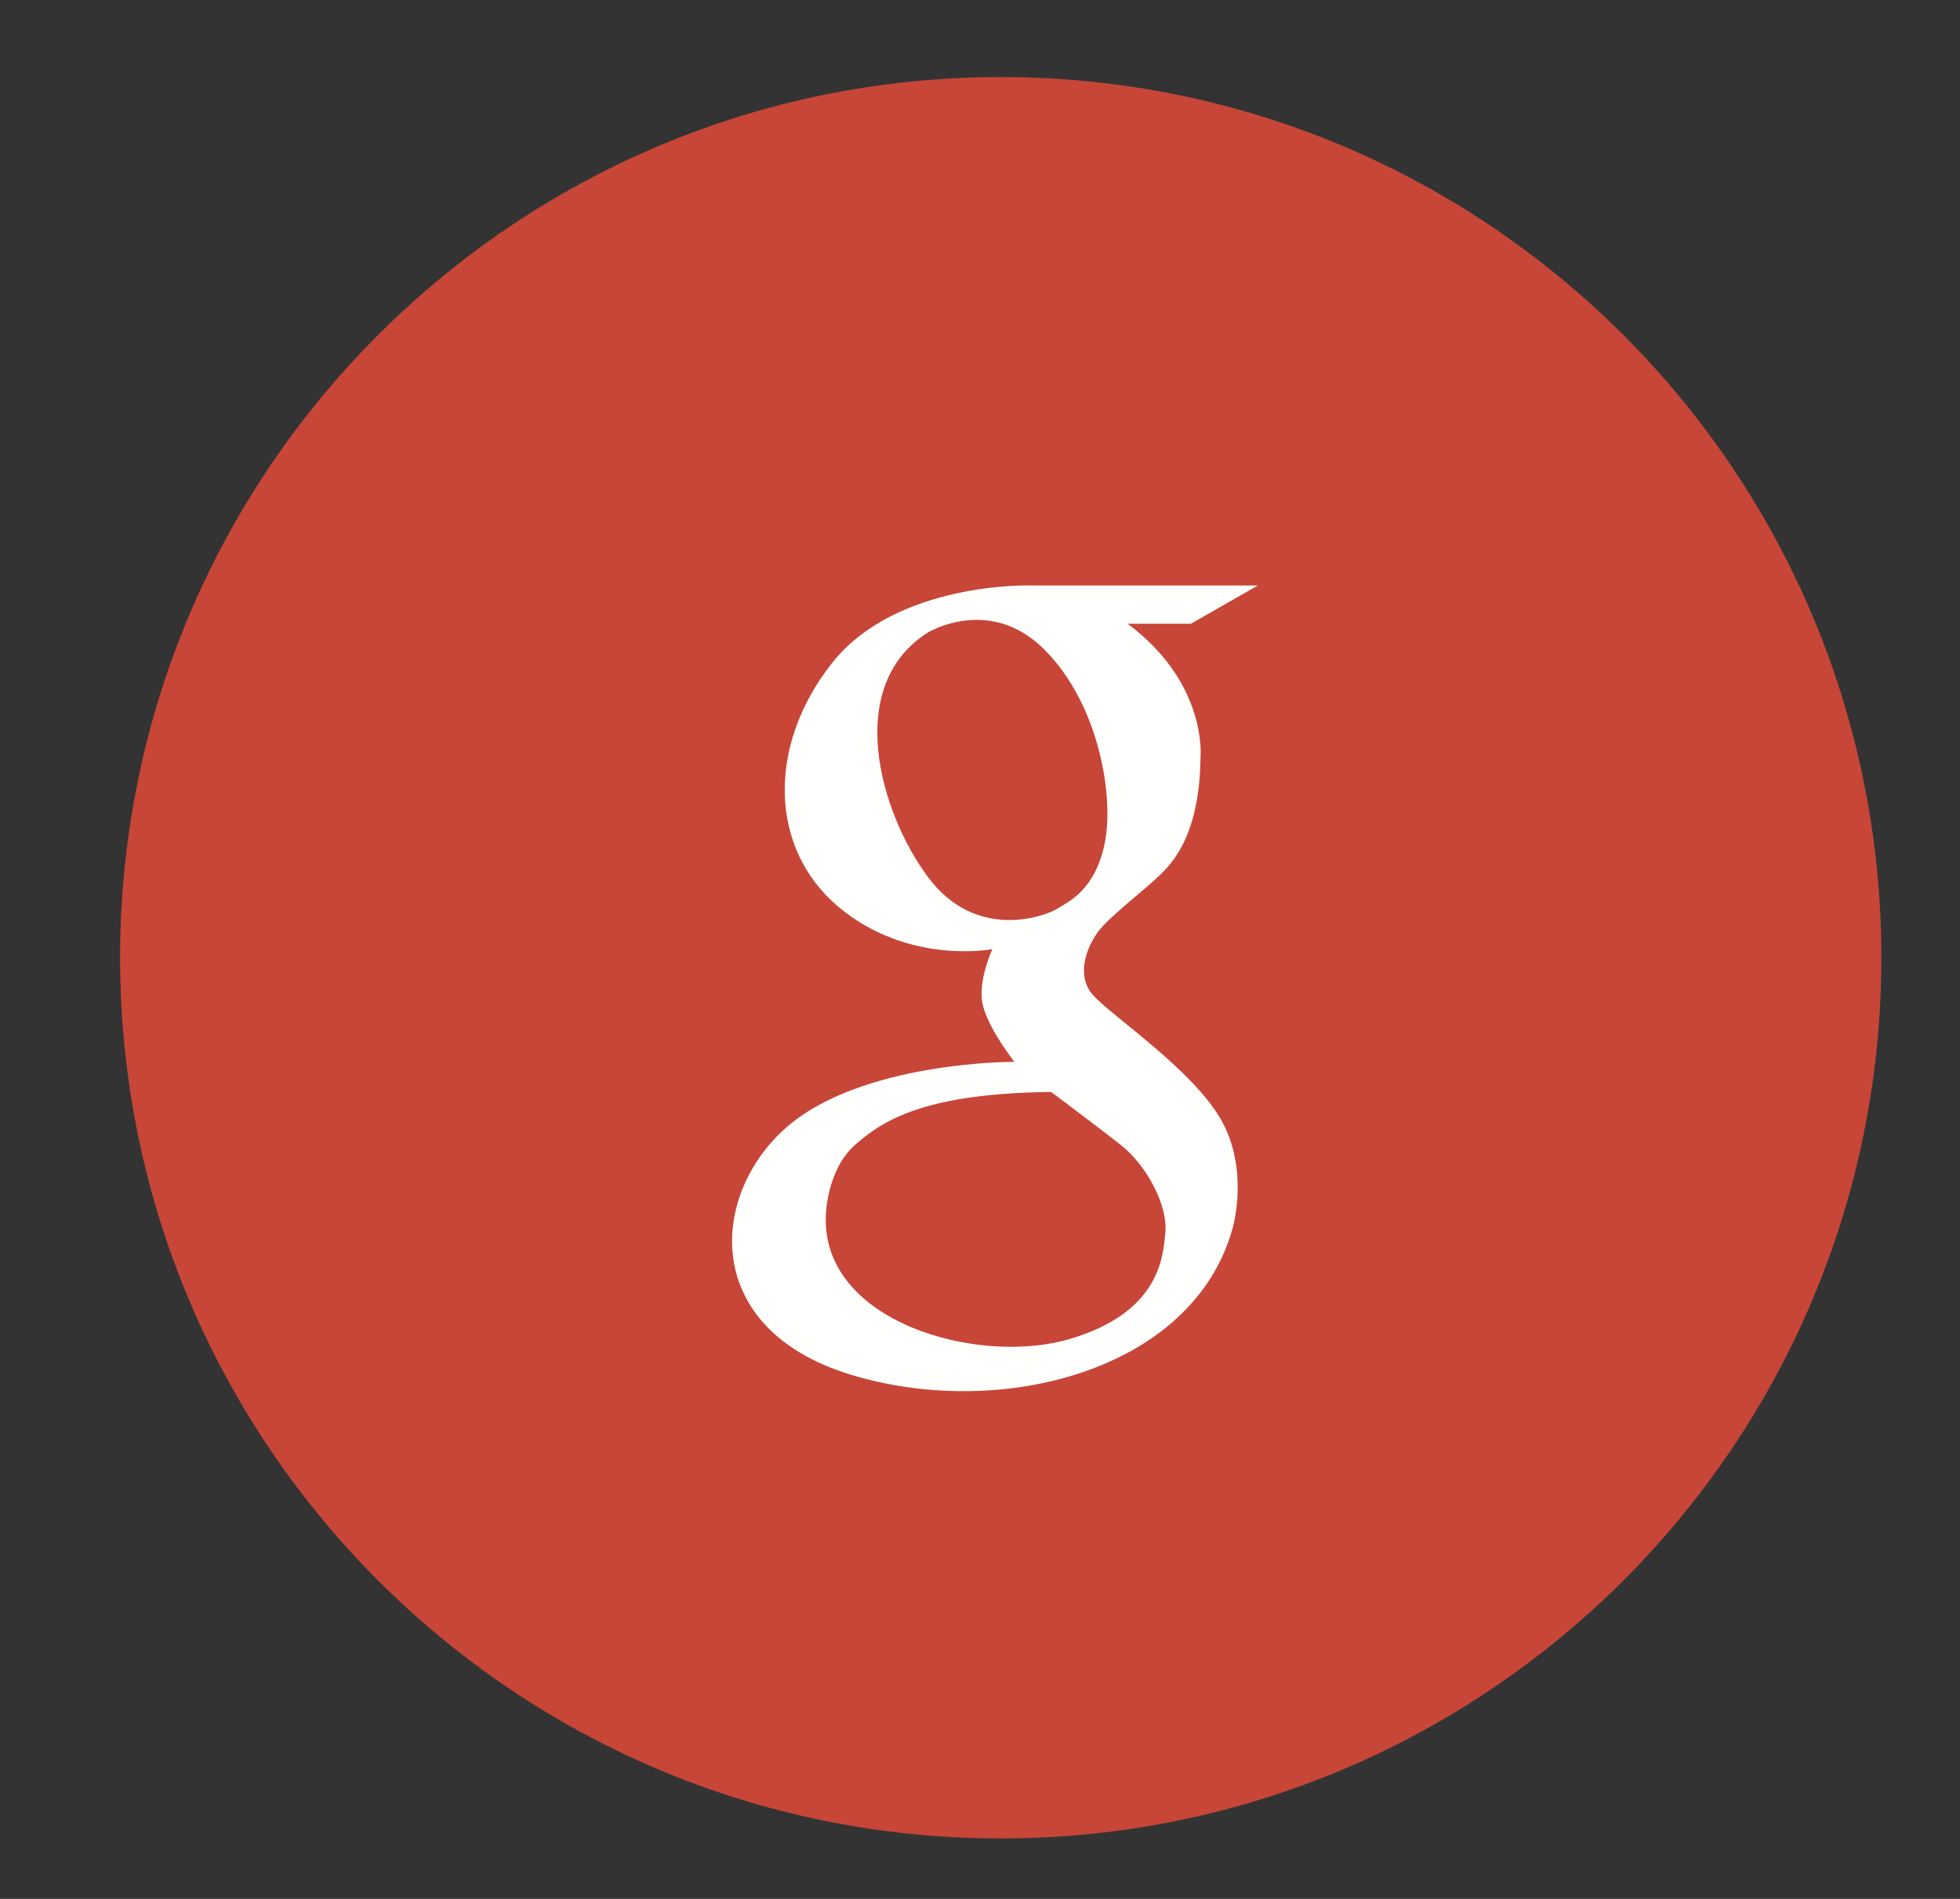 <svg width="32" height="31" xmlns="http://www.w3.org/2000/svg"><rect width="100%" height="100%" fill="#333333" stroke="none"/><g transform="translate(-65.5 .258)" fill="none" fill-rule="evenodd"><path d="M96.216 15.377c0 7.94-6.437 14.378-14.378 14.378-7.94 0-14.377-6.437-14.377-14.378C67.46 7.437 73.898 1 81.838 1c7.941 0 14.378 6.437 14.378 14.377" fill="#C74638"/><path d="M84.527 19.848c-.036.414-.09 1.325-1.578 1.758-1.487.432-4.038-.28-3.966-2.02 0 0 .01-.738.477-1.154.47-.414 1.155-.838 3.201-.864 0 0 .675.504 1.126.856.45.35.776 1.01.74 1.424zM80.65 14.06c-.784-1.055-1.38-3.119 0-3.993 0 0 1.01-.613 1.901.279.894.893 1.145 2.407.983 3.173-.162.766-.594.946-.784 1.064-.19.117-1.316.531-2.1-.523zm2.702 1.935c-.32-.349-.08-.89.16-1.142.241-.253.674-.589.878-.781.205-.192.698-.638.71-1.97 0 0 .12-1.203-1.19-2.177h1.033l1.094-.625h-3.702s-2.2-.072-3.257 1.274c-1.058 1.346-1.022 3.029.12 3.98 1.142.949 2.504.683 2.504.683s-.208.445-.172.818c.037.373.444.901.529 1.022 0 0-2.517-.013-3.746 1.093-1.23 1.106-1.362 3.27 1.077 4.014 2.44.746 5.601-.06 6.238-2.404 0 0 .277-.96-.204-1.778-.48-.817-1.753-1.658-2.072-2.007z" fill="#FFFFFE"/></g></svg>